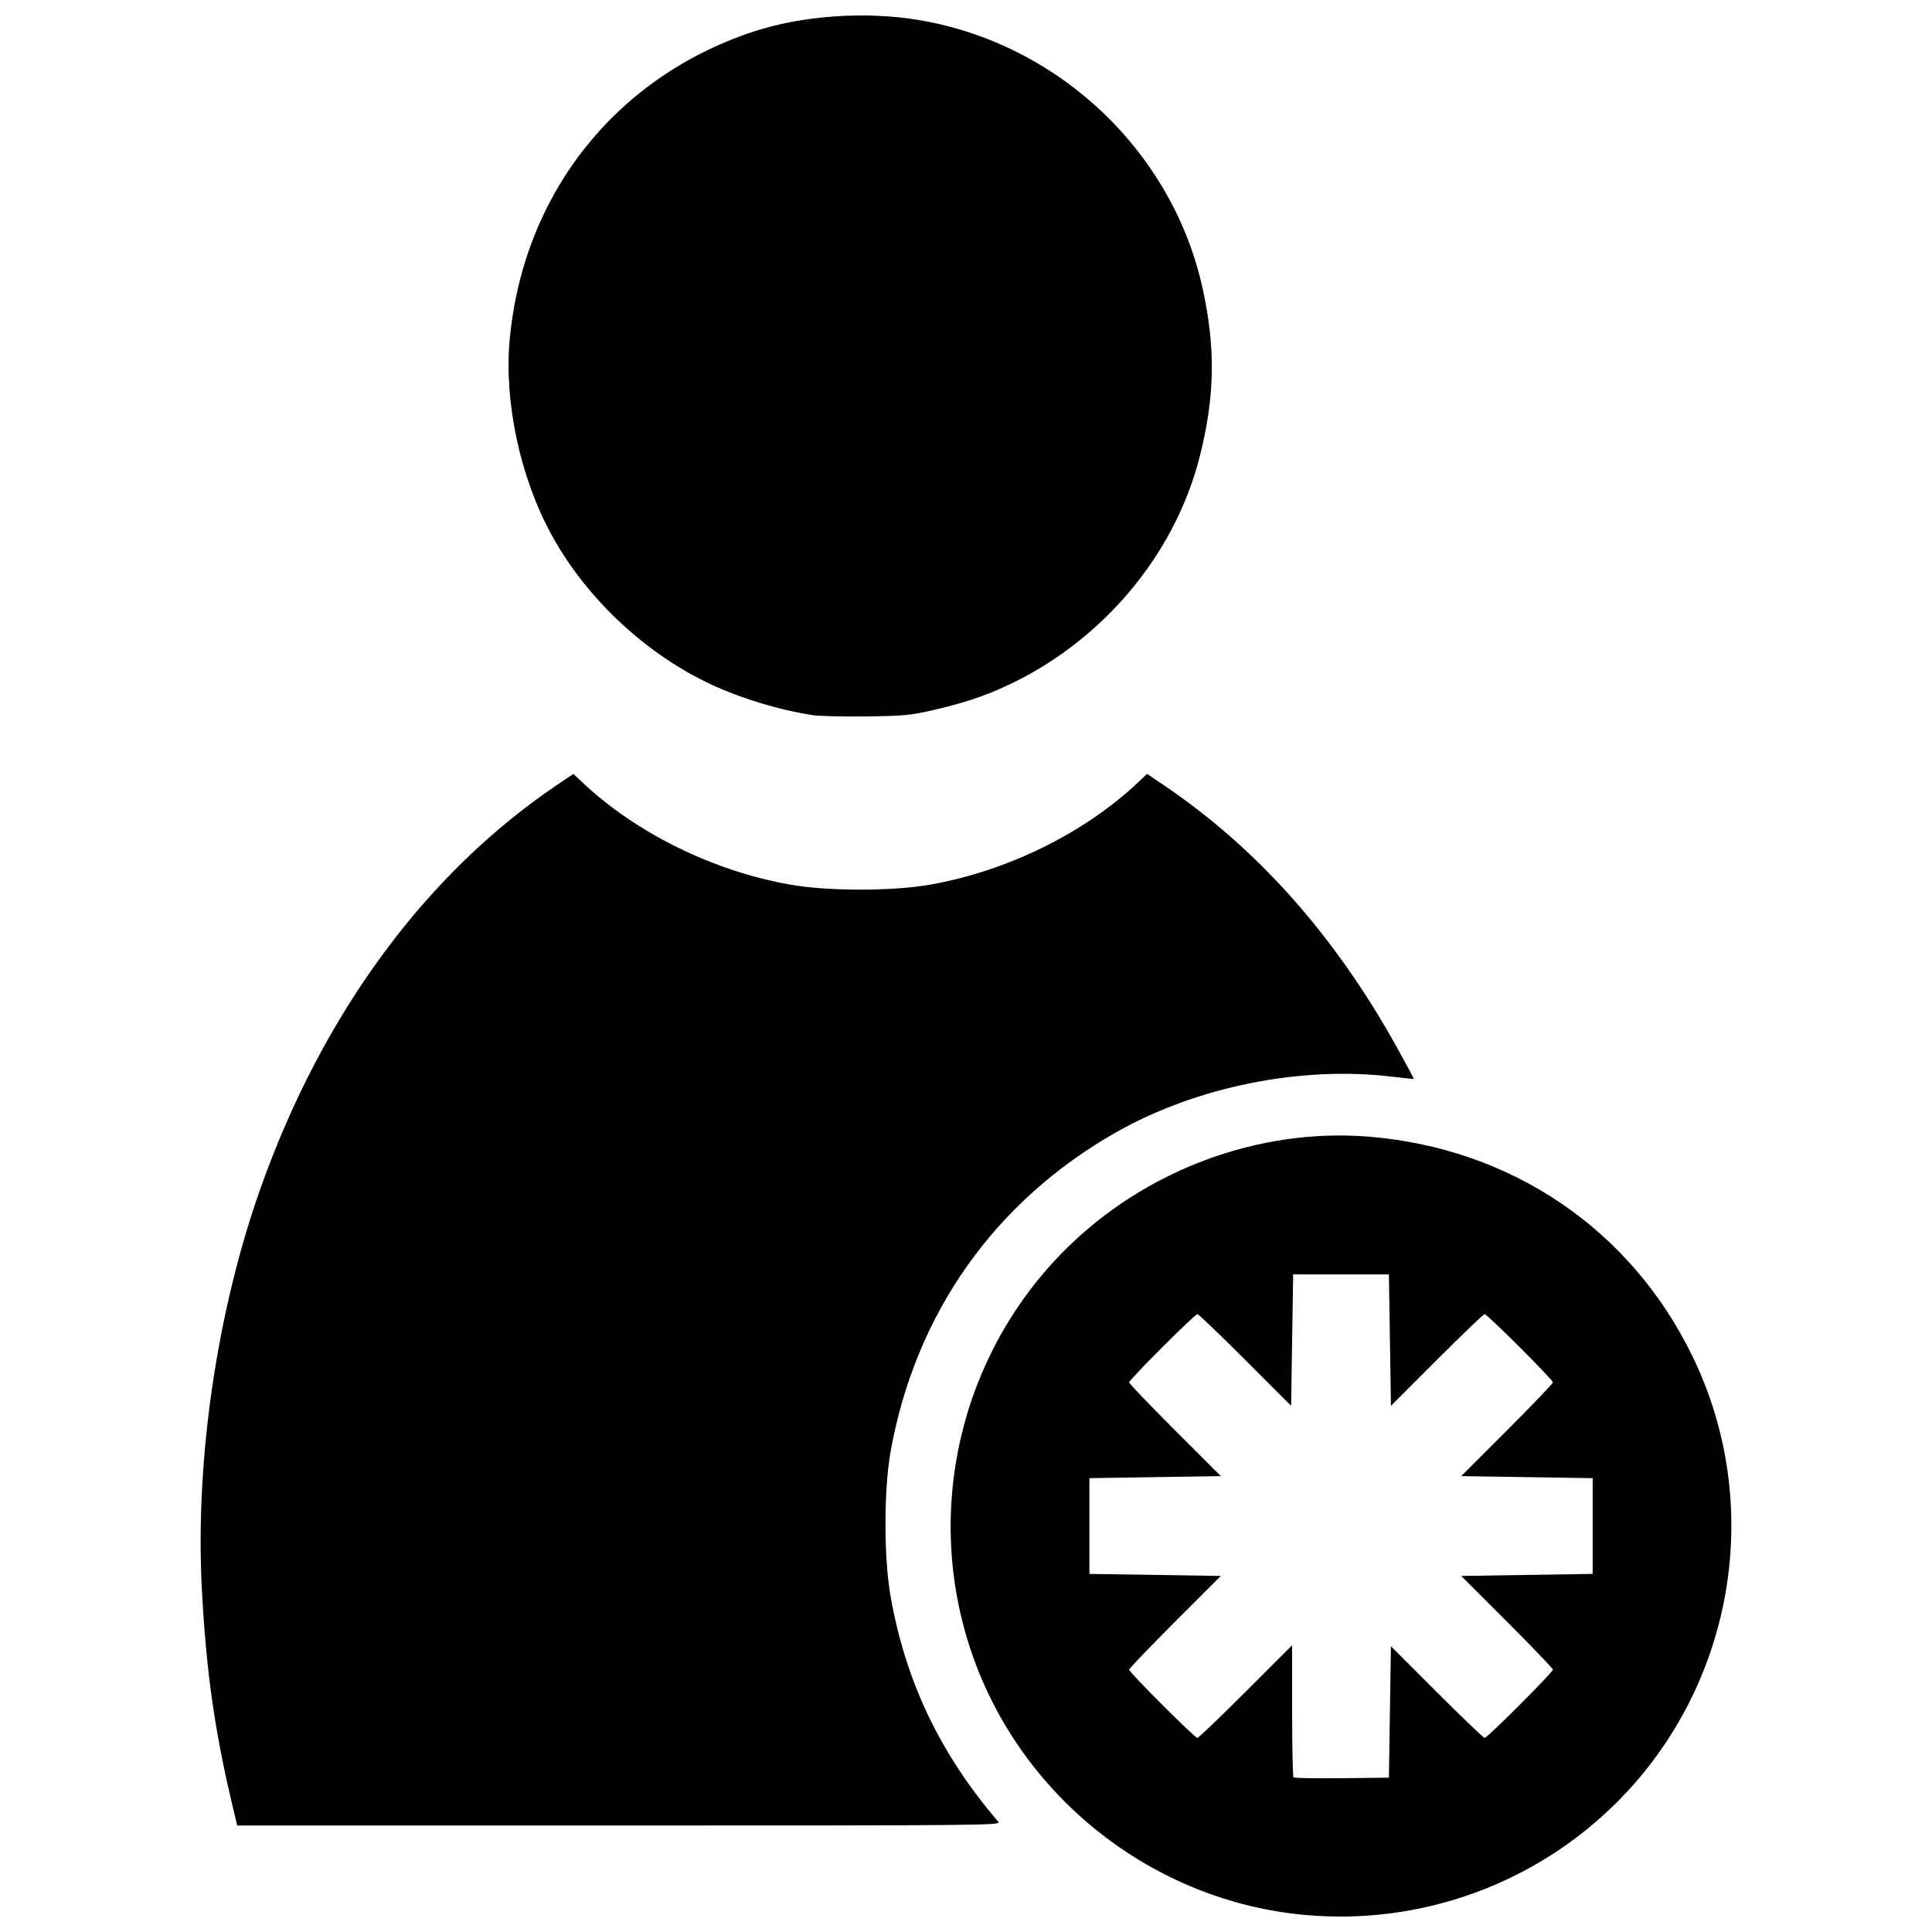 <?xml version="1.0" encoding="UTF-8"?>
<!-- Uploaded to: ICON Repo, www.iconrepo.com, Generator: ICON Repo Mixer Tools -->
<svg width="800px" height="800px" version="1.1" viewBox="144 144 512 512" xmlns="http://www.w3.org/2000/svg">
 <defs>
  <clipPath id="a">
   <path d="m197 148.09h406v503.81h-406z"/>
  </clipPath>
 </defs>
 <g clip-path="url(#a)">
  <path d="m490.02 651.5c-40.379-3.582-75.516-31.227-88.594-69.715-12.668-37.281-3.027-78.707 24.797-106.53 21.176-21.176 51.359-32.422 80.582-30.023 37.723 3.098 69.312 24.516 85.676 58.102 19.215 39.43 11.172 87.129-19.941 118.24-21.68 21.68-51.902 32.641-82.523 29.926zm22.32-53.824 0.27-17.418 12.145 12.152c6.68 6.684 12.391 12.152 12.695 12.152 0.711 0 18.086-17.387 18.086-18.098 0-0.297-5.469-6.004-12.152-12.68l-12.152-12.145 34.836-0.539v-25.375l-34.836-0.539 12.152-12.145c6.684-6.68 12.152-12.391 12.152-12.695 0-0.711-17.387-18.086-18.098-18.086-0.297 0-6.004 5.469-12.68 12.152l-12.145 12.152-0.539-34.836h-25.375l-0.539 34.836-12.145-12.152c-6.68-6.684-12.387-12.152-12.68-12.152-0.711 0-18.098 17.375-18.098 18.086 0 0.305 5.469 6.016 12.152 12.695l12.152 12.145-34.836 0.539v25.375l34.836 0.539-12.152 12.145c-6.684 6.68-12.152 12.391-12.152 12.695 0 0.707 17.383 18.086 18.09 18.086 0.293 0 6.059-5.523 12.816-12.277l12.285-12.277v17.316c0 9.523 0.168 17.484 0.371 17.688s5.973 0.305 12.824 0.227l12.453-0.145zm-306.86 24.301c-4.637-19.594-6.836-35.227-7.981-56.75-1.82-34.262 4.016-74.004 15.676-106.7 16.422-46.066 43.715-83.098 78.543-106.58l4.242-2.859 2.238 2.121c14.203 13.477 34.742 23.613 55.145 27.215 10.117 1.785 27.137 1.785 37.254 0 20.406-3.602 40.945-13.738 55.145-27.215l2.238-2.121 4.242 2.859c24.918 16.801 45.586 40.035 62.039 69.738 2.488 4.496 4.473 8.207 4.41 8.246-0.062 0.043-2.668-0.23-5.785-0.605-24.121-2.902-51.777 2.664-73.02 14.695-32.25 18.266-53.371 48.172-59.871 84.793-1.785 10.059-1.777 28.109 0.016 38.23 4.027 22.703 13.07 41.633 28.574 59.793 0.77 0.898-4.066 0.945-100.46 0.945h-101.27zm153.8-288.47c-9.285-1.426-20.305-4.867-28.449-8.895-16.902-8.352-31.914-22.75-40.801-39.125-8.25-15.207-12.48-35.125-10.949-51.559 3.59-38.465 27.91-69.289 64.273-81.449 13.141-4.394 30.191-5.582 44.543-3.106 36.859 6.363 66.832 34.828 74.809 71.059 3.477 15.793 3.254 28.75-0.777 44.613-6.711 26.418-26.355 49.496-52 61.086-5.711 2.582-10.957 4.277-18.883 6.109-5.668 1.309-7.637 1.492-17.457 1.621-6.086 0.078-12.527-0.078-14.309-0.352z"/>
 </g>
</svg>